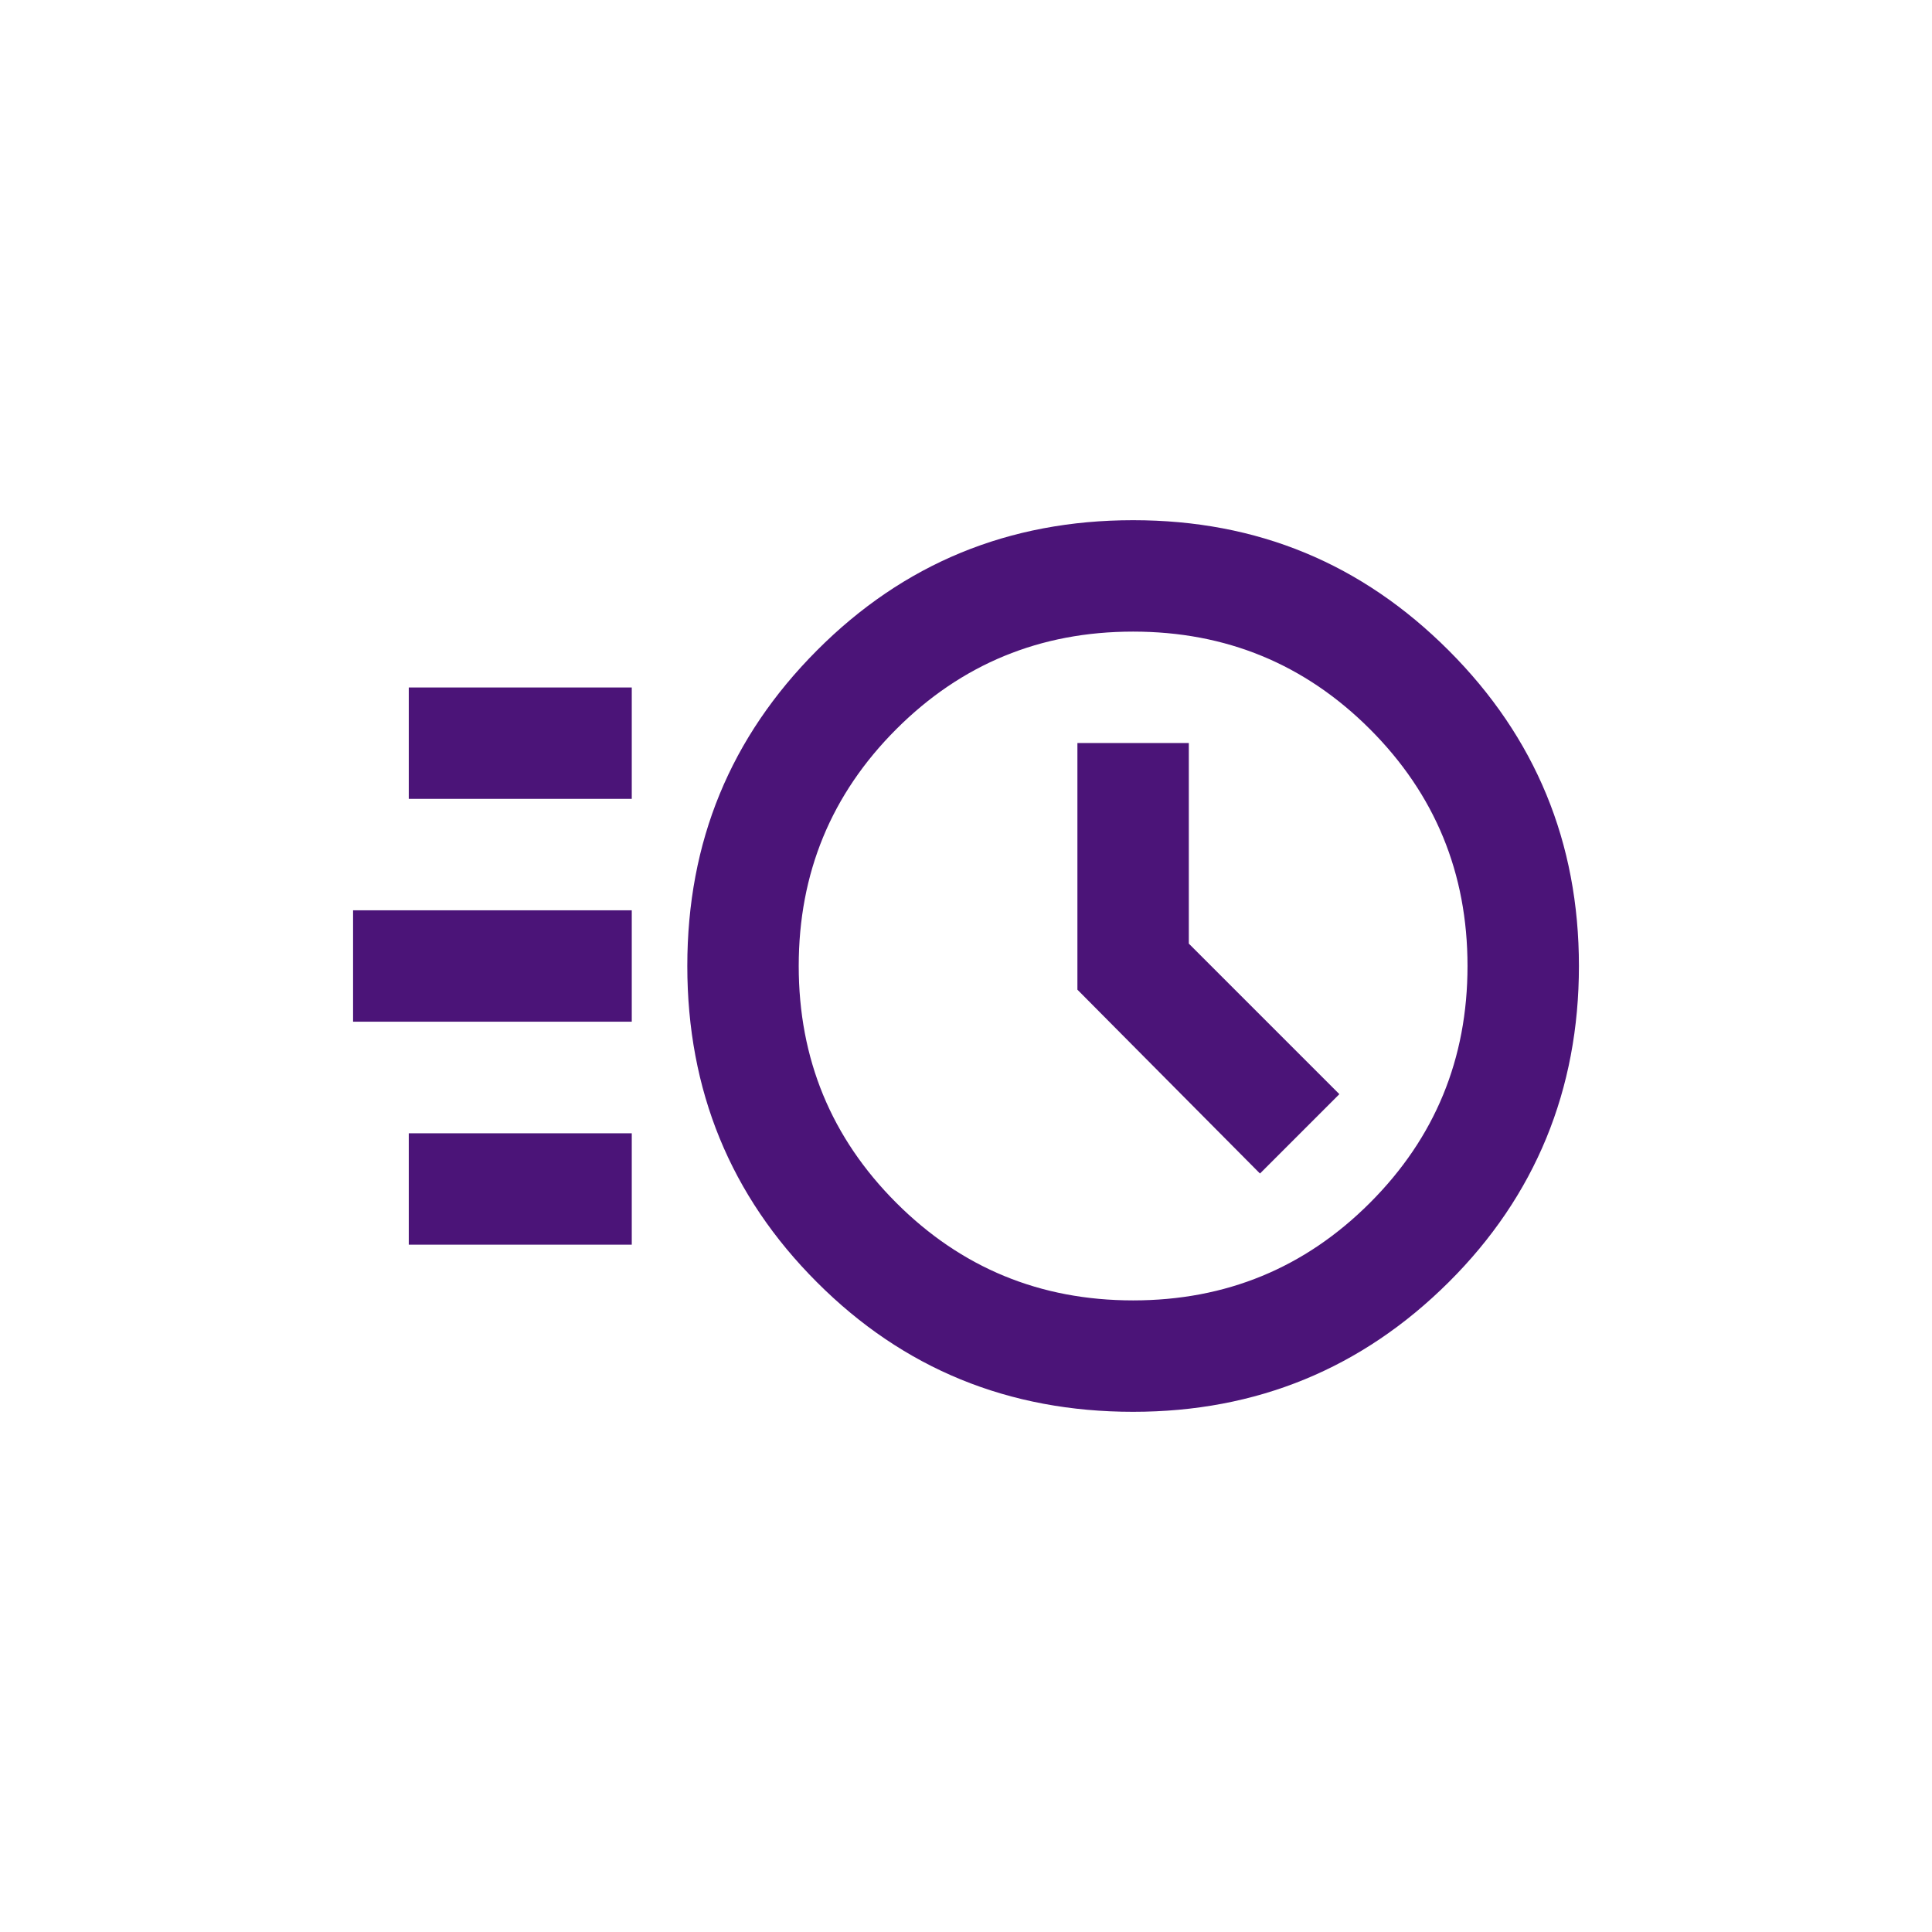 <?xml version="1.0" encoding="UTF-8"?>
<svg id="Layer_1" xmlns="http://www.w3.org/2000/svg" viewBox="0 0 120 120">
  <defs>
    <style>
      .cls-1 {
        fill: #4b1478;
      }
    </style>
  </defs>
  <path class="cls-1" d="M70.38,87.69c-7.73,0-14.28-2.68-19.64-8.05-5.37-5.37-8.05-11.91-8.05-19.64s2.68-14.21,8.05-19.6,11.91-8.09,19.64-8.09,14.21,2.7,19.6,8.09,8.09,11.93,8.09,19.6-2.7,14.28-8.09,19.64-11.93,8.05-19.6,8.05ZM70.38,80.77c5.77,0,10.67-2.02,14.71-6.06s6.06-8.94,6.06-14.71-2.02-10.67-6.06-14.71-8.94-6.06-14.71-6.06-10.67,2.02-14.71,6.06-6.06,8.94-6.06,14.71,2.02,10.67,6.06,14.71,8.94,6.06,14.71,6.06ZM78.26,72.89l4.93-4.93-9.35-9.35v-12.46h-6.92v15.32l11.34,11.42ZM25.39,49.62v-6.92h13.85v6.92h-13.85ZM21.93,63.46v-6.92h17.31v6.92h-17.31ZM25.39,77.31v-6.92h13.85v6.92h-13.85Z"/>
</svg>